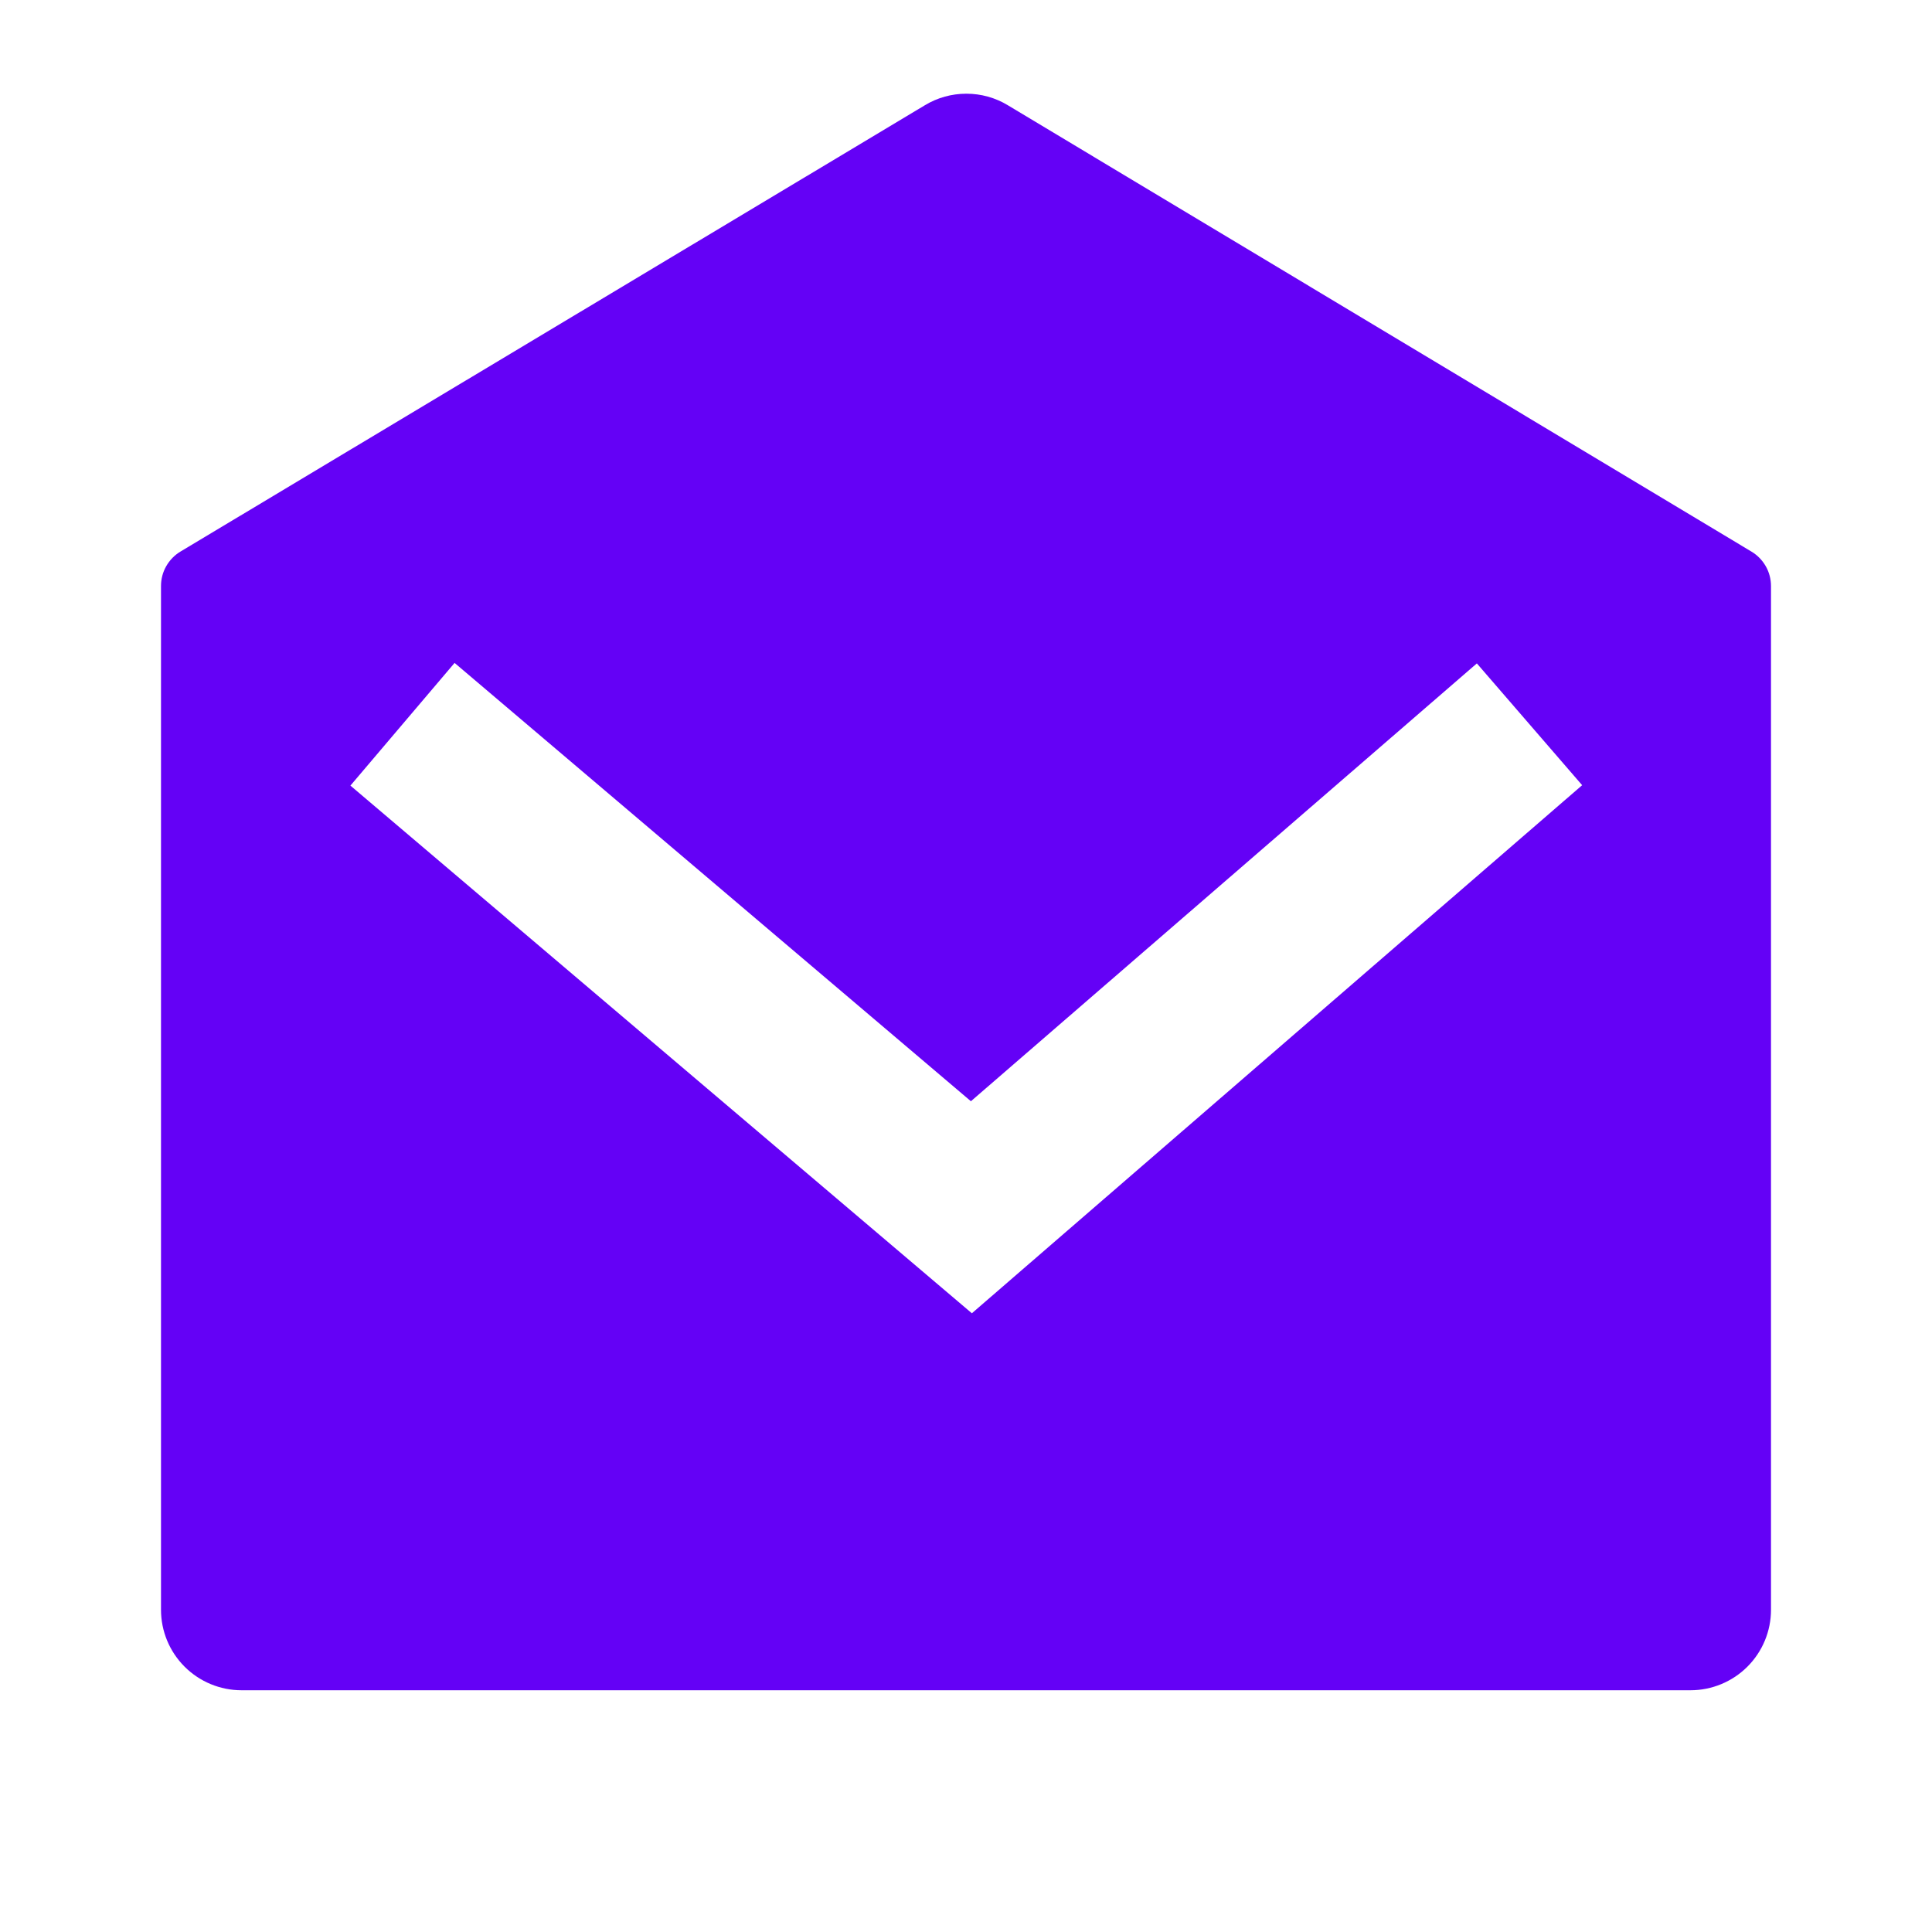 <svg width="24" height="24" viewBox="0 0 24 24" fill="none" xmlns="http://www.w3.org/2000/svg">
<g clip-path="url(#clip0_1365_2165)">
<path d="M2.243 6.851L11.49 1.307C11.645 1.213 11.823 1.164 12.005 1.164C12.186 1.164 12.364 1.213 12.519 1.307L21.757 6.852C21.831 6.896 21.892 6.959 21.935 7.034C21.978 7.109 22 7.194 22 7.281V19.997C22 20.262 21.895 20.516 21.707 20.704C21.52 20.891 21.265 20.997 21 20.997H3C2.735 20.997 2.48 20.891 2.293 20.704C2.105 20.516 2 20.262 2 19.997V7.28C2 7.193 2.022 7.108 2.065 7.033C2.108 6.958 2.169 6.895 2.243 6.851ZM18.346 8.241L12.061 13.68L5.647 8.235L4.353 9.759L12.073 16.314L19.654 9.754L18.346 8.241V8.241Z" fill="#6401F6"/>
</g>
<defs>
<clipPath id="clip0_1365_2165">
<rect width="24" height="24" fill="white"/>
</clipPath>
</defs>
</svg>
